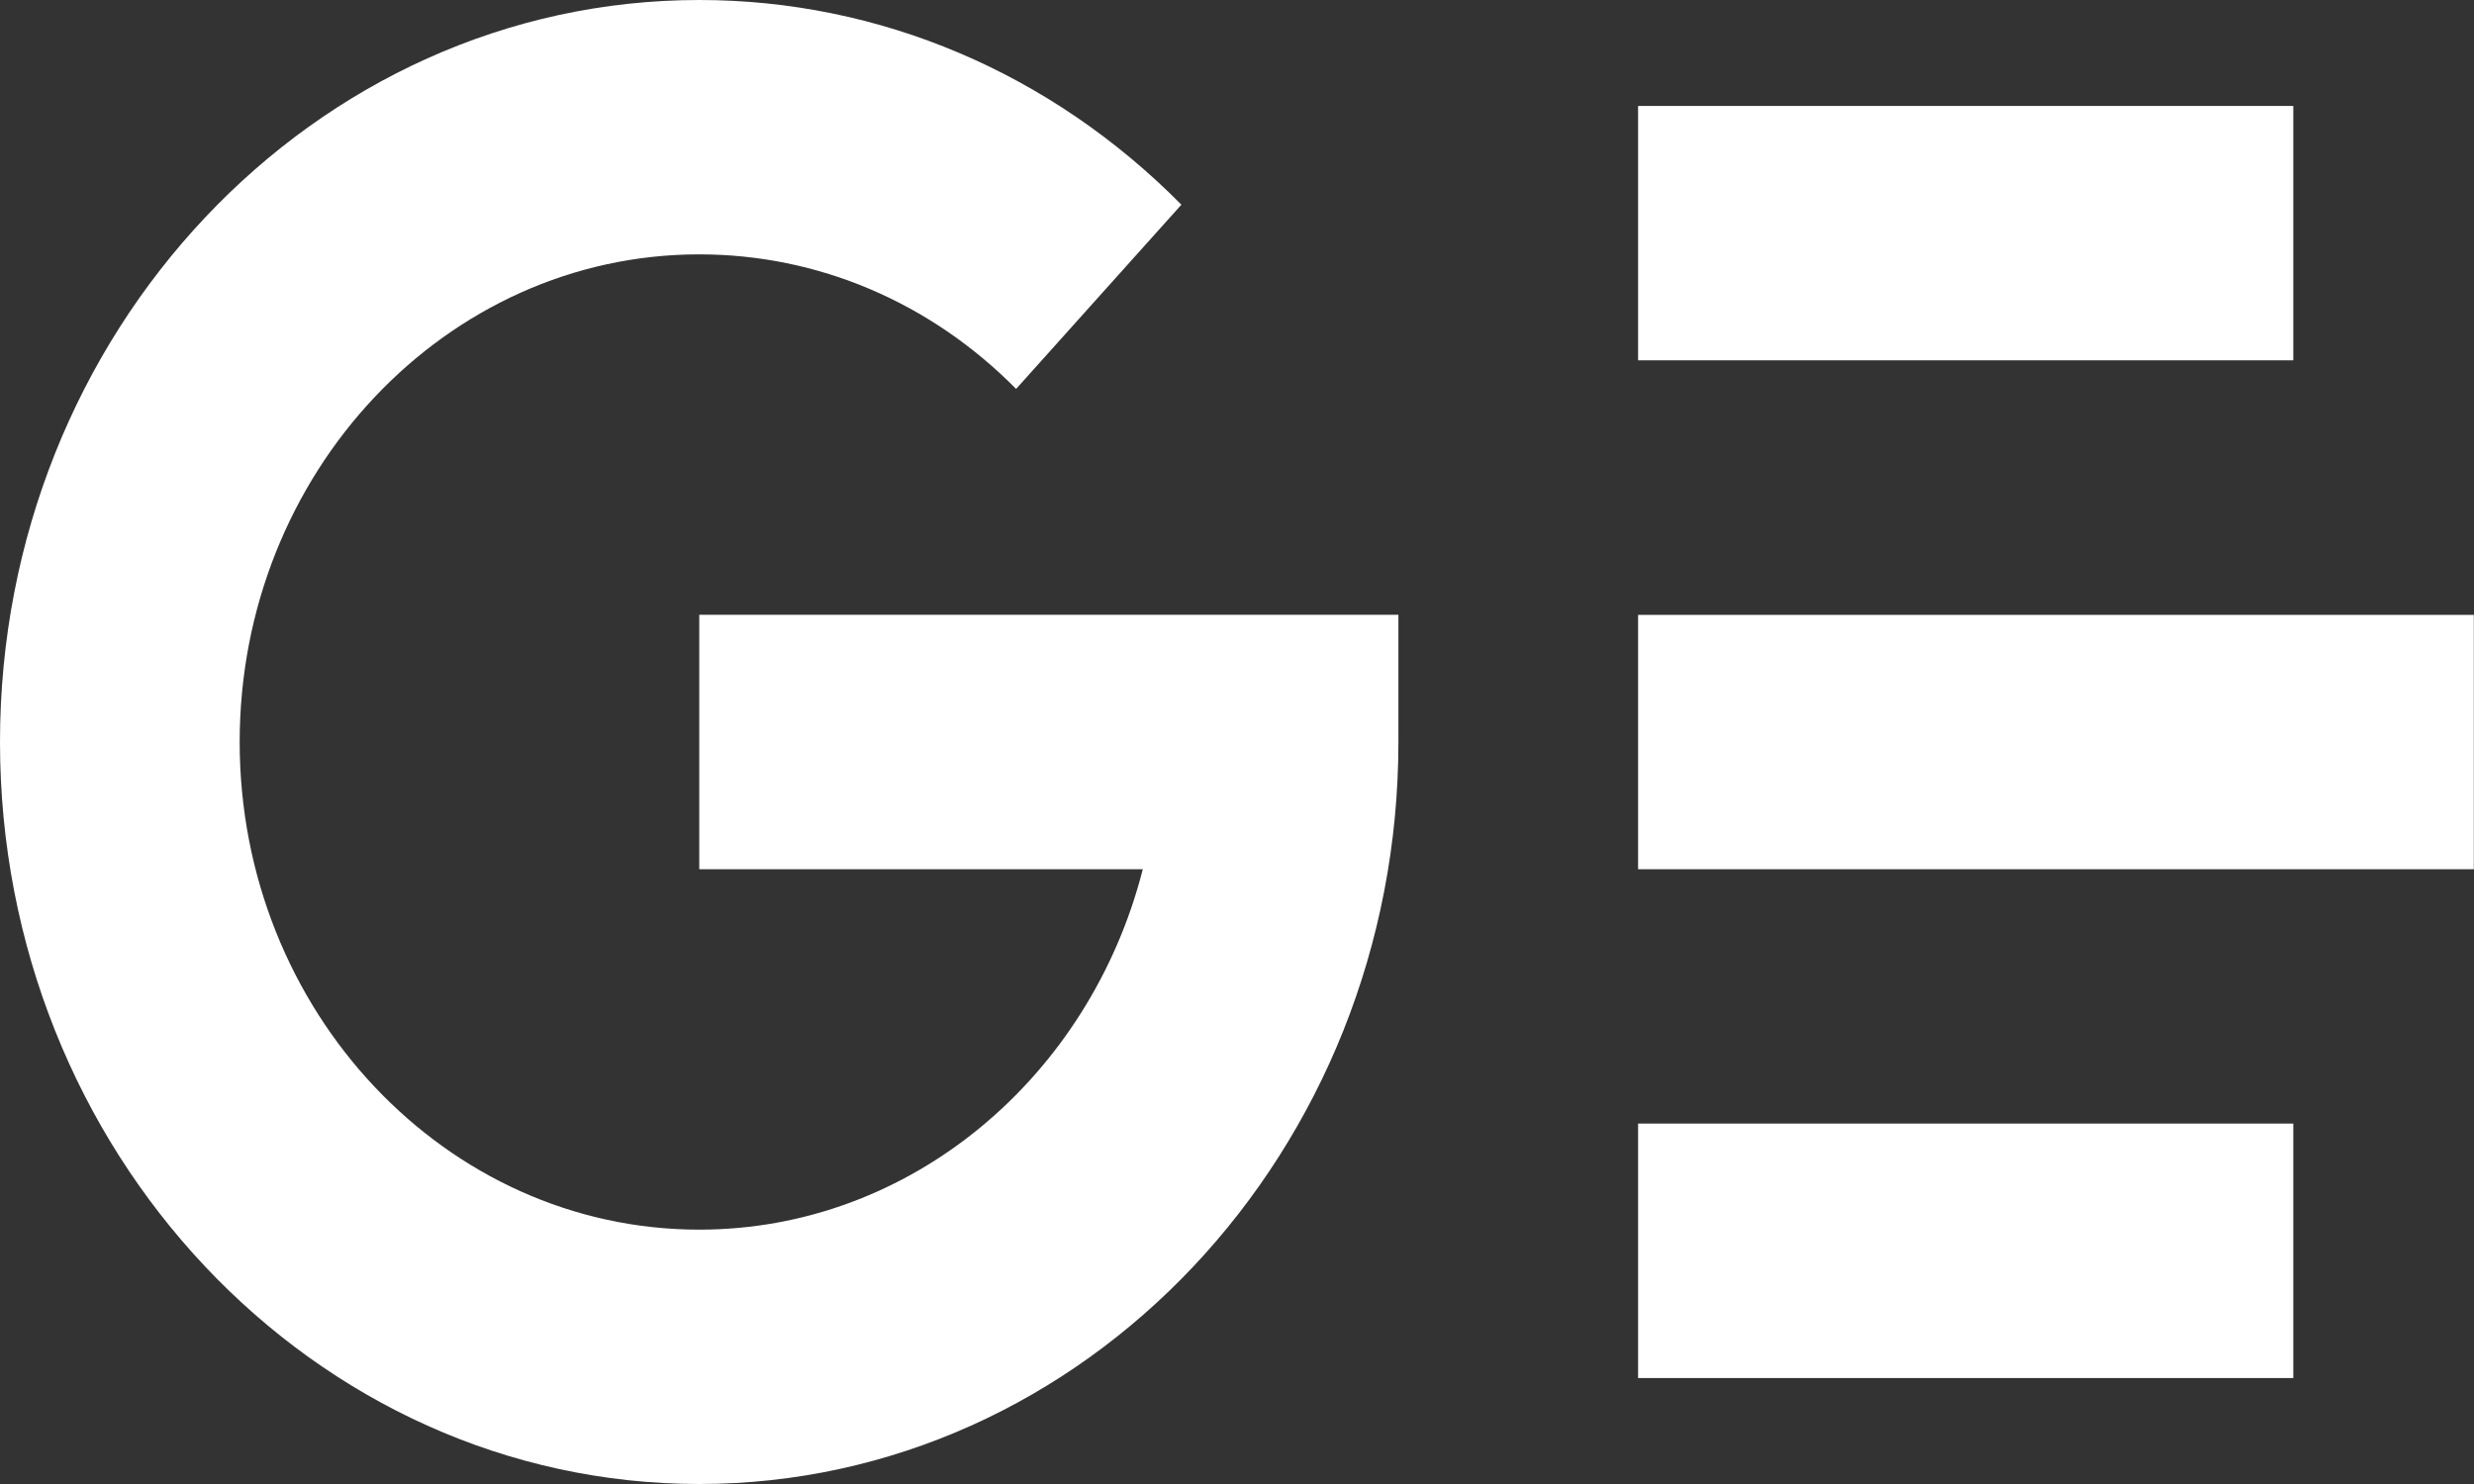 <svg width="25" height="15" viewBox="0 0 25 15" fill="none" xmlns="http://www.w3.org/2000/svg">
<rect x="0" y="0" width="25" height="15" fill="#333333" stroke="none"/>
<g clip-path="url(#clip0_926_3371)">
<path d="M24.998 6.215H16.553V8.786H24.998V6.215Z" fill="white"/>
<path d="M23.174 1.071H16.553V3.642H23.174V1.071Z" fill="white"/>
<path d="M7.066 15C3.17 15 0 11.636 0 7.5C0 3.364 3.17 0 7.066 0C8.888 0 10.619 0.735 11.938 2.069L10.268 3.931C9.401 3.054 8.264 2.571 7.066 2.571C4.505 2.571 2.422 4.782 2.422 7.5C2.422 10.218 4.505 12.429 7.066 12.429C9.207 12.429 11.014 10.882 11.548 8.786H7.066V6.214H14.131V7.5C14.131 11.636 10.962 15 7.066 15Z" fill="white"/>
<path d="M23.174 11.357H16.553V13.929H23.174V11.357Z" fill="white"/>
</g>
<defs>
<clipPath id="clip0_926_3371">
<rect width="25" height="15" fill="white"/>
</clipPath>
</defs>
</svg>
